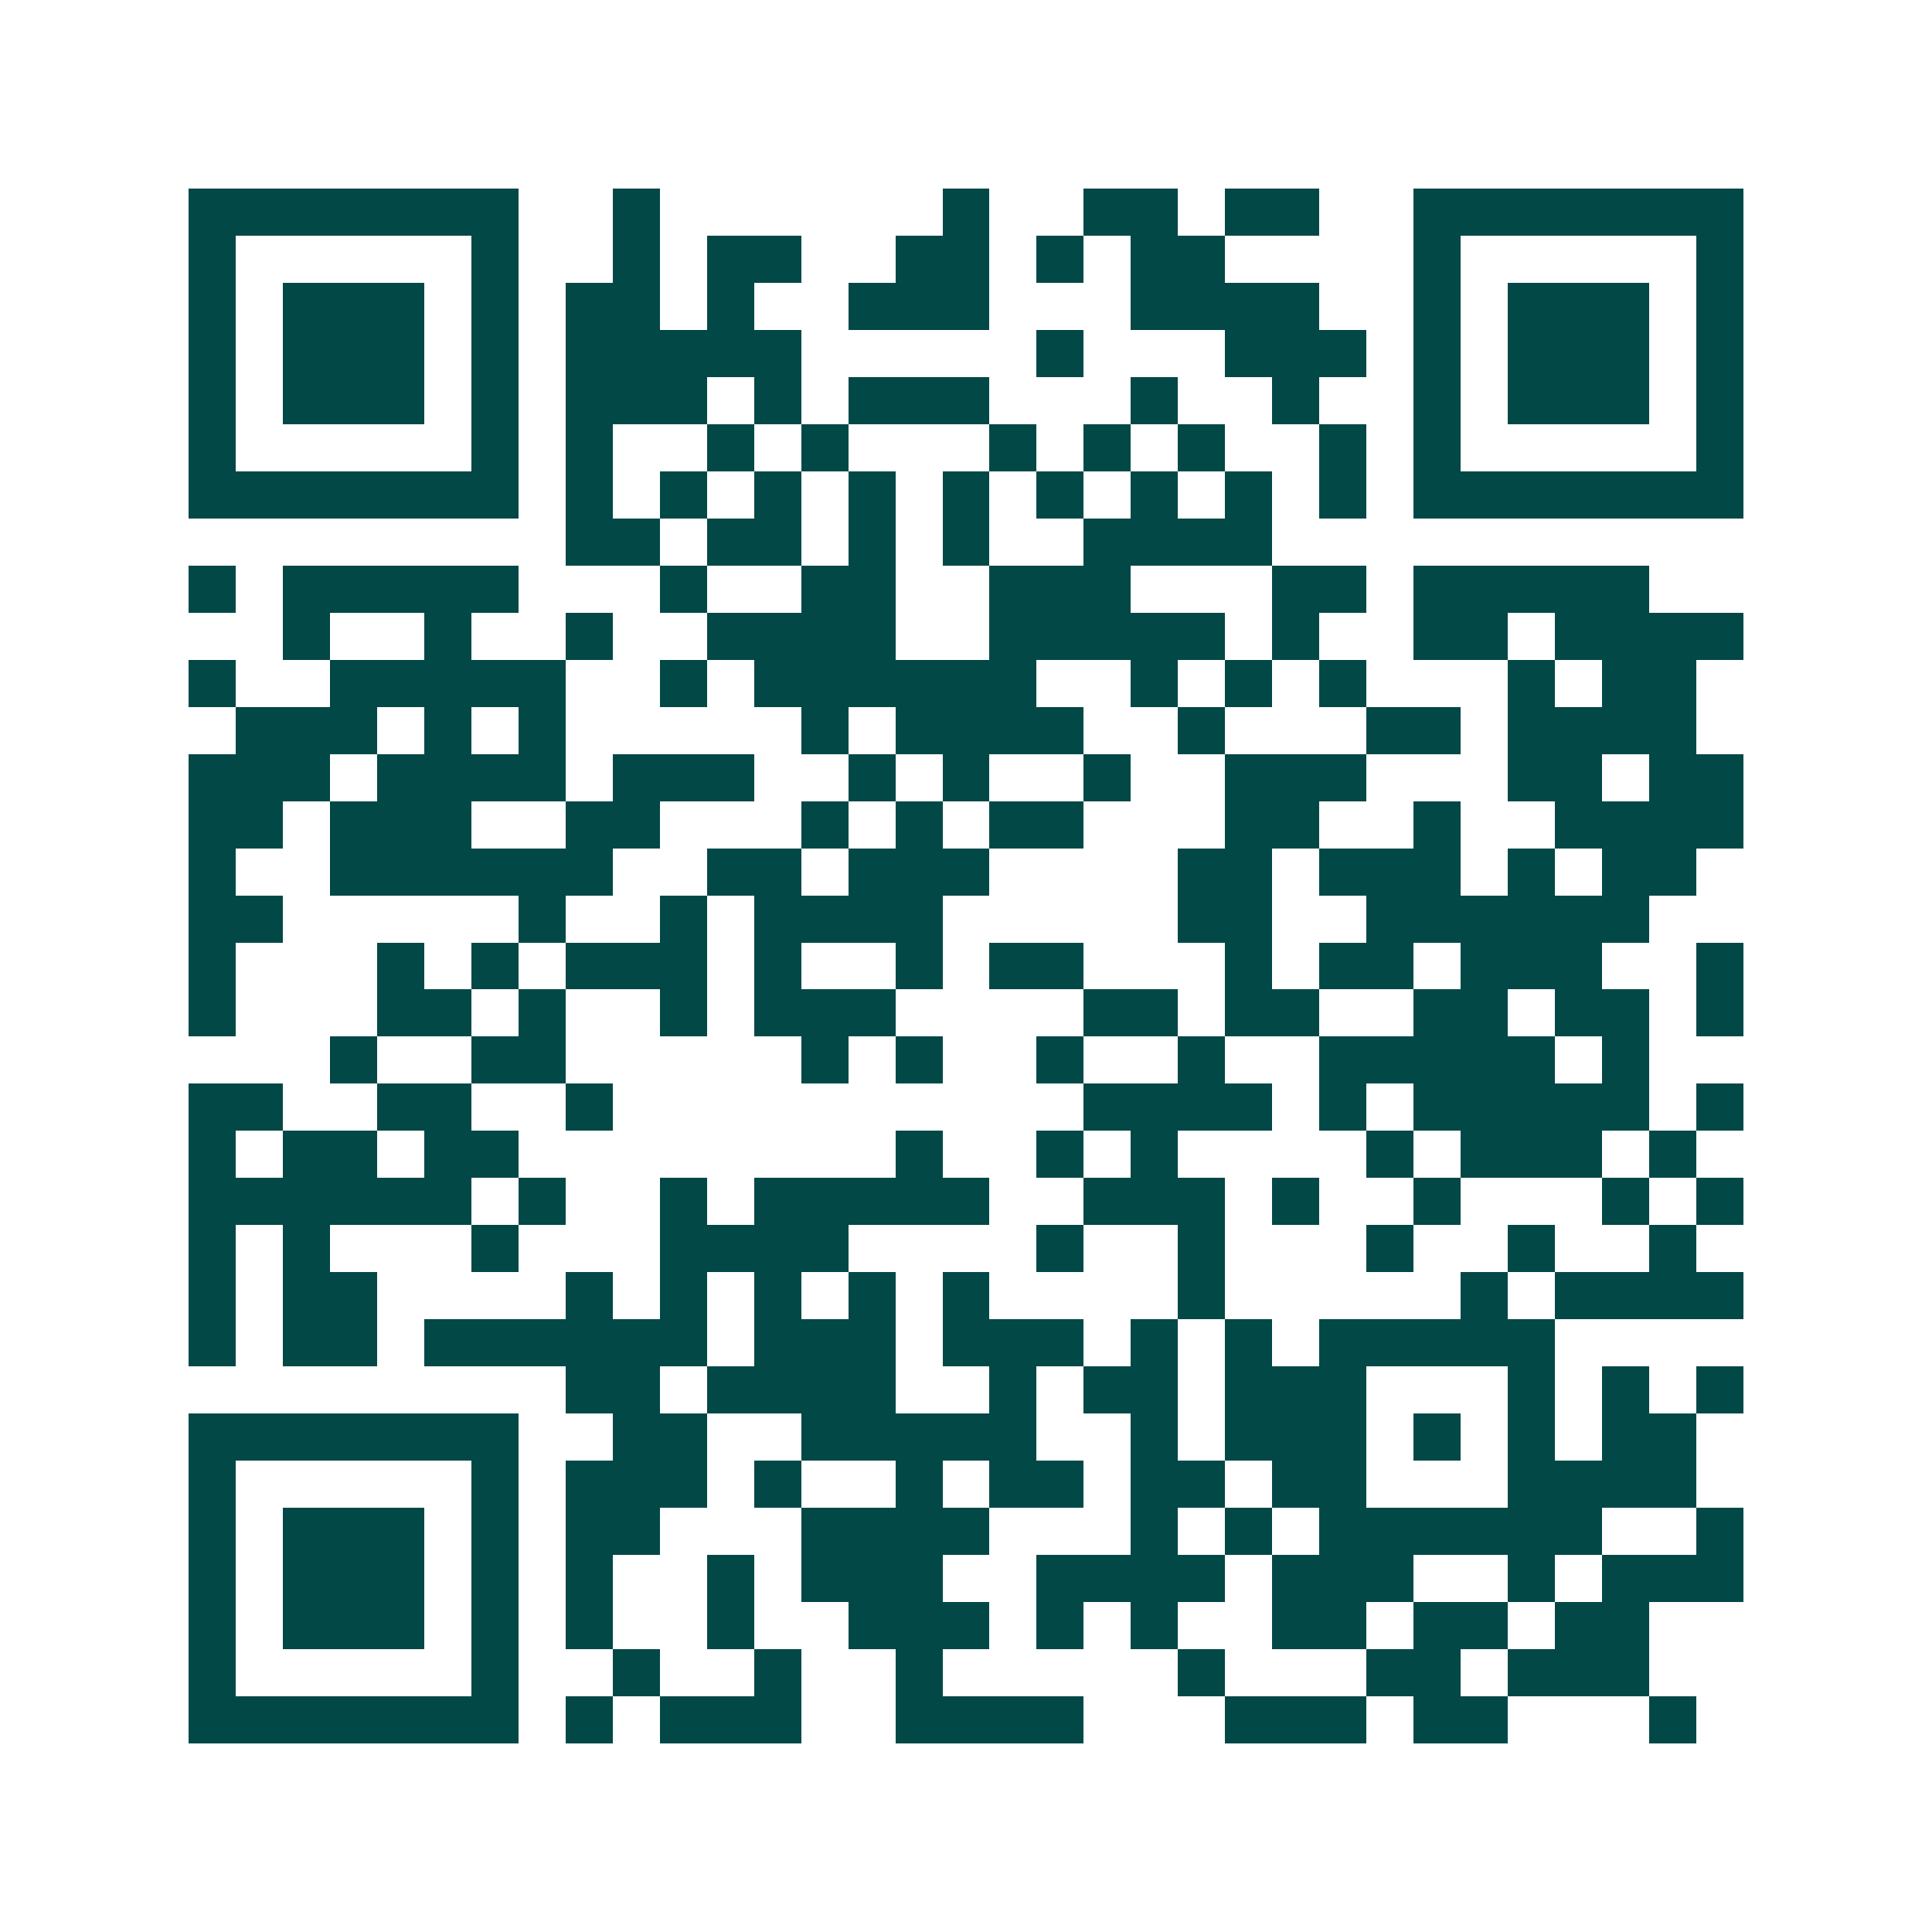 <svg xmlns="http://www.w3.org/2000/svg" width="200" height="200" viewBox="0 0 41 41" shape-rendering="crispEdges"><path fill="#ffffff" d="M0 0h41v41H0z"/><path stroke="#014847" d="M4 4.5h7m2 0h1m6 0h1m2 0h2m1 0h2m2 0h7M4 5.5h1m5 0h1m2 0h1m1 0h2m2 0h2m1 0h1m1 0h2m4 0h1m5 0h1M4 6.5h1m1 0h3m1 0h1m1 0h2m1 0h1m2 0h3m3 0h4m2 0h1m1 0h3m1 0h1M4 7.5h1m1 0h3m1 0h1m1 0h5m5 0h1m3 0h3m1 0h1m1 0h3m1 0h1M4 8.5h1m1 0h3m1 0h1m1 0h3m1 0h1m1 0h3m3 0h1m2 0h1m2 0h1m1 0h3m1 0h1M4 9.5h1m5 0h1m1 0h1m2 0h1m1 0h1m3 0h1m1 0h1m1 0h1m2 0h1m1 0h1m5 0h1M4 10.5h7m1 0h1m1 0h1m1 0h1m1 0h1m1 0h1m1 0h1m1 0h1m1 0h1m1 0h1m1 0h7M12 11.5h2m1 0h2m1 0h1m1 0h1m2 0h4M4 12.5h1m1 0h5m3 0h1m2 0h2m2 0h3m3 0h2m1 0h5M6 13.5h1m2 0h1m2 0h1m2 0h4m2 0h5m1 0h1m2 0h2m1 0h4M4 14.5h1m2 0h5m2 0h1m1 0h6m2 0h1m1 0h1m1 0h1m3 0h1m1 0h2M5 15.5h3m1 0h1m1 0h1m5 0h1m1 0h4m2 0h1m3 0h2m1 0h4M4 16.5h3m1 0h4m1 0h3m2 0h1m1 0h1m2 0h1m2 0h3m3 0h2m1 0h2M4 17.5h2m1 0h3m2 0h2m3 0h1m1 0h1m1 0h2m3 0h2m2 0h1m2 0h4M4 18.5h1m2 0h6m2 0h2m1 0h3m4 0h2m1 0h3m1 0h1m1 0h2M4 19.5h2m5 0h1m2 0h1m1 0h4m5 0h2m2 0h6M4 20.5h1m3 0h1m1 0h1m1 0h3m1 0h1m2 0h1m1 0h2m3 0h1m1 0h2m1 0h3m2 0h1M4 21.5h1m3 0h2m1 0h1m2 0h1m1 0h3m4 0h2m1 0h2m2 0h2m1 0h2m1 0h1M7 22.5h1m2 0h2m5 0h1m1 0h1m2 0h1m2 0h1m2 0h5m1 0h1M4 23.5h2m2 0h2m2 0h1m10 0h4m1 0h1m1 0h5m1 0h1M4 24.5h1m1 0h2m1 0h2m8 0h1m2 0h1m1 0h1m4 0h1m1 0h3m1 0h1M4 25.5h6m1 0h1m2 0h1m1 0h5m2 0h3m1 0h1m2 0h1m3 0h1m1 0h1M4 26.5h1m1 0h1m3 0h1m3 0h4m4 0h1m2 0h1m3 0h1m2 0h1m2 0h1M4 27.5h1m1 0h2m4 0h1m1 0h1m1 0h1m1 0h1m1 0h1m4 0h1m5 0h1m1 0h4M4 28.5h1m1 0h2m1 0h6m1 0h3m1 0h3m1 0h1m1 0h1m1 0h5M12 29.5h2m1 0h4m2 0h1m1 0h2m1 0h3m3 0h1m1 0h1m1 0h1M4 30.5h7m2 0h2m2 0h5m2 0h1m1 0h3m1 0h1m1 0h1m1 0h2M4 31.5h1m5 0h1m1 0h3m1 0h1m2 0h1m1 0h2m1 0h2m1 0h2m3 0h4M4 32.5h1m1 0h3m1 0h1m1 0h2m3 0h4m3 0h1m1 0h1m1 0h6m2 0h1M4 33.5h1m1 0h3m1 0h1m1 0h1m2 0h1m1 0h3m2 0h4m1 0h3m2 0h1m1 0h3M4 34.5h1m1 0h3m1 0h1m1 0h1m2 0h1m2 0h3m1 0h1m1 0h1m2 0h2m1 0h2m1 0h2M4 35.5h1m5 0h1m2 0h1m2 0h1m2 0h1m5 0h1m3 0h2m1 0h3M4 36.5h7m1 0h1m1 0h3m2 0h4m3 0h3m1 0h2m3 0h1"/></svg>
